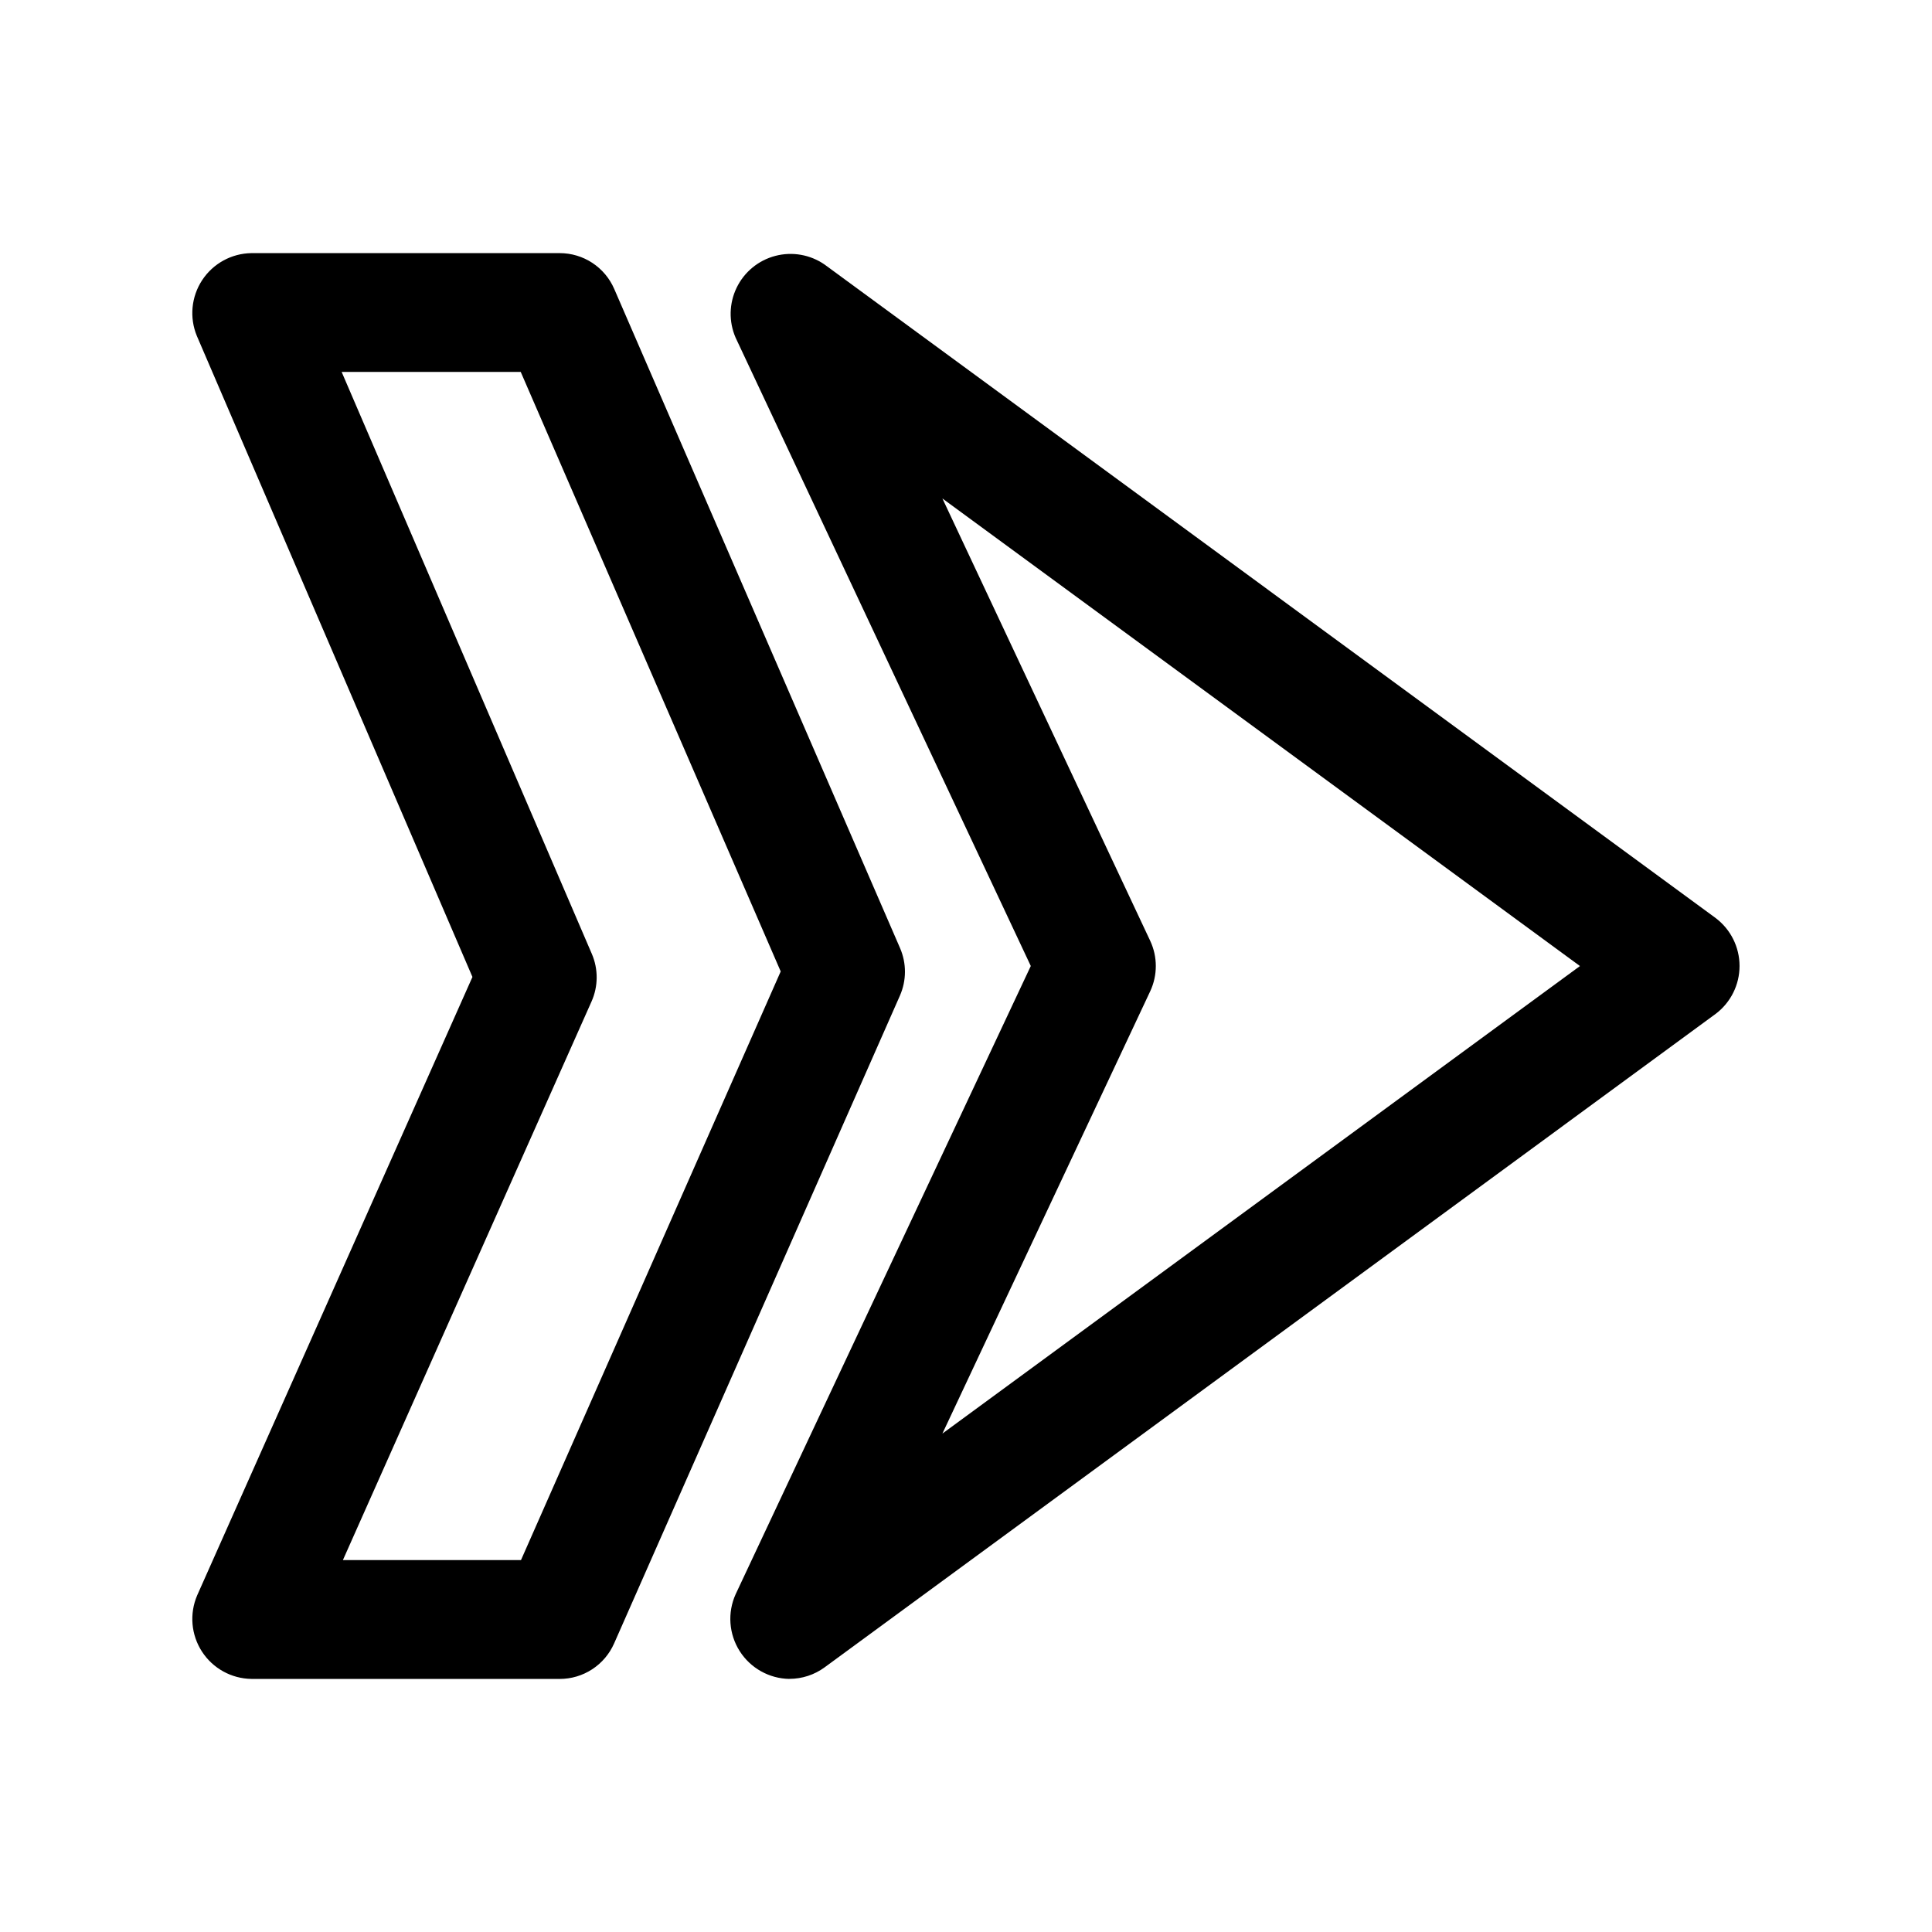 <?xml version="1.0" encoding="UTF-8"?>
<!-- Uploaded to: SVG Repo, www.svgrepo.com, Generator: SVG Repo Mixer Tools -->
<svg fill="#000000" width="800px" height="800px" version="1.1" viewBox="144 144 512 512" xmlns="http://www.w3.org/2000/svg">
 <path d="m353.2 588.93c-5.352-0.082-10.305-2.852-13.176-7.371-2.871-4.519-3.277-10.18-1.078-15.059l78.223-166.5-78.219-166.5c-1.852-4.25-1.75-9.094 0.27-13.262 2.019-4.168 5.762-7.246 10.242-8.422 4.481-1.18 9.254-0.34 13.062 2.293l236.14 173.18v0.004c3.988 3.004 6.332 7.707 6.332 12.699s-2.344 9.695-6.332 12.699l-236.14 173.18c-2.707 1.98-5.973 3.047-9.324 3.043zm40.547-312.83 55.066 117.22c1.984 4.238 1.984 9.141 0 13.383l-55.066 117.21 168.96-123.9zm-101.42 312.83h-81.695c-5.301-0.074-10.215-2.785-13.102-7.231-2.887-4.445-3.367-10.035-1.281-14.906l72.953-163.89-73.031-169.87c-2.012-4.863-1.48-10.41 1.414-14.805 2.898-4.398 7.781-7.074 13.047-7.148h81.695c3.07 0 6.074 0.898 8.641 2.582 2.566 1.688 4.586 4.086 5.805 6.902l75.75 174.69c1.742 4.023 1.73 8.594-0.039 12.609l-75.746 171.68v-0.004c-1.23 2.797-3.25 5.172-5.809 6.84-2.559 1.668-5.547 2.559-8.602 2.555zm-57.457-31.488h47.195l68.828-156-68.898-158.88h-47.457l66.305 154.23c1.734 4.027 1.707 8.602-0.078 12.609z"/>
</svg>